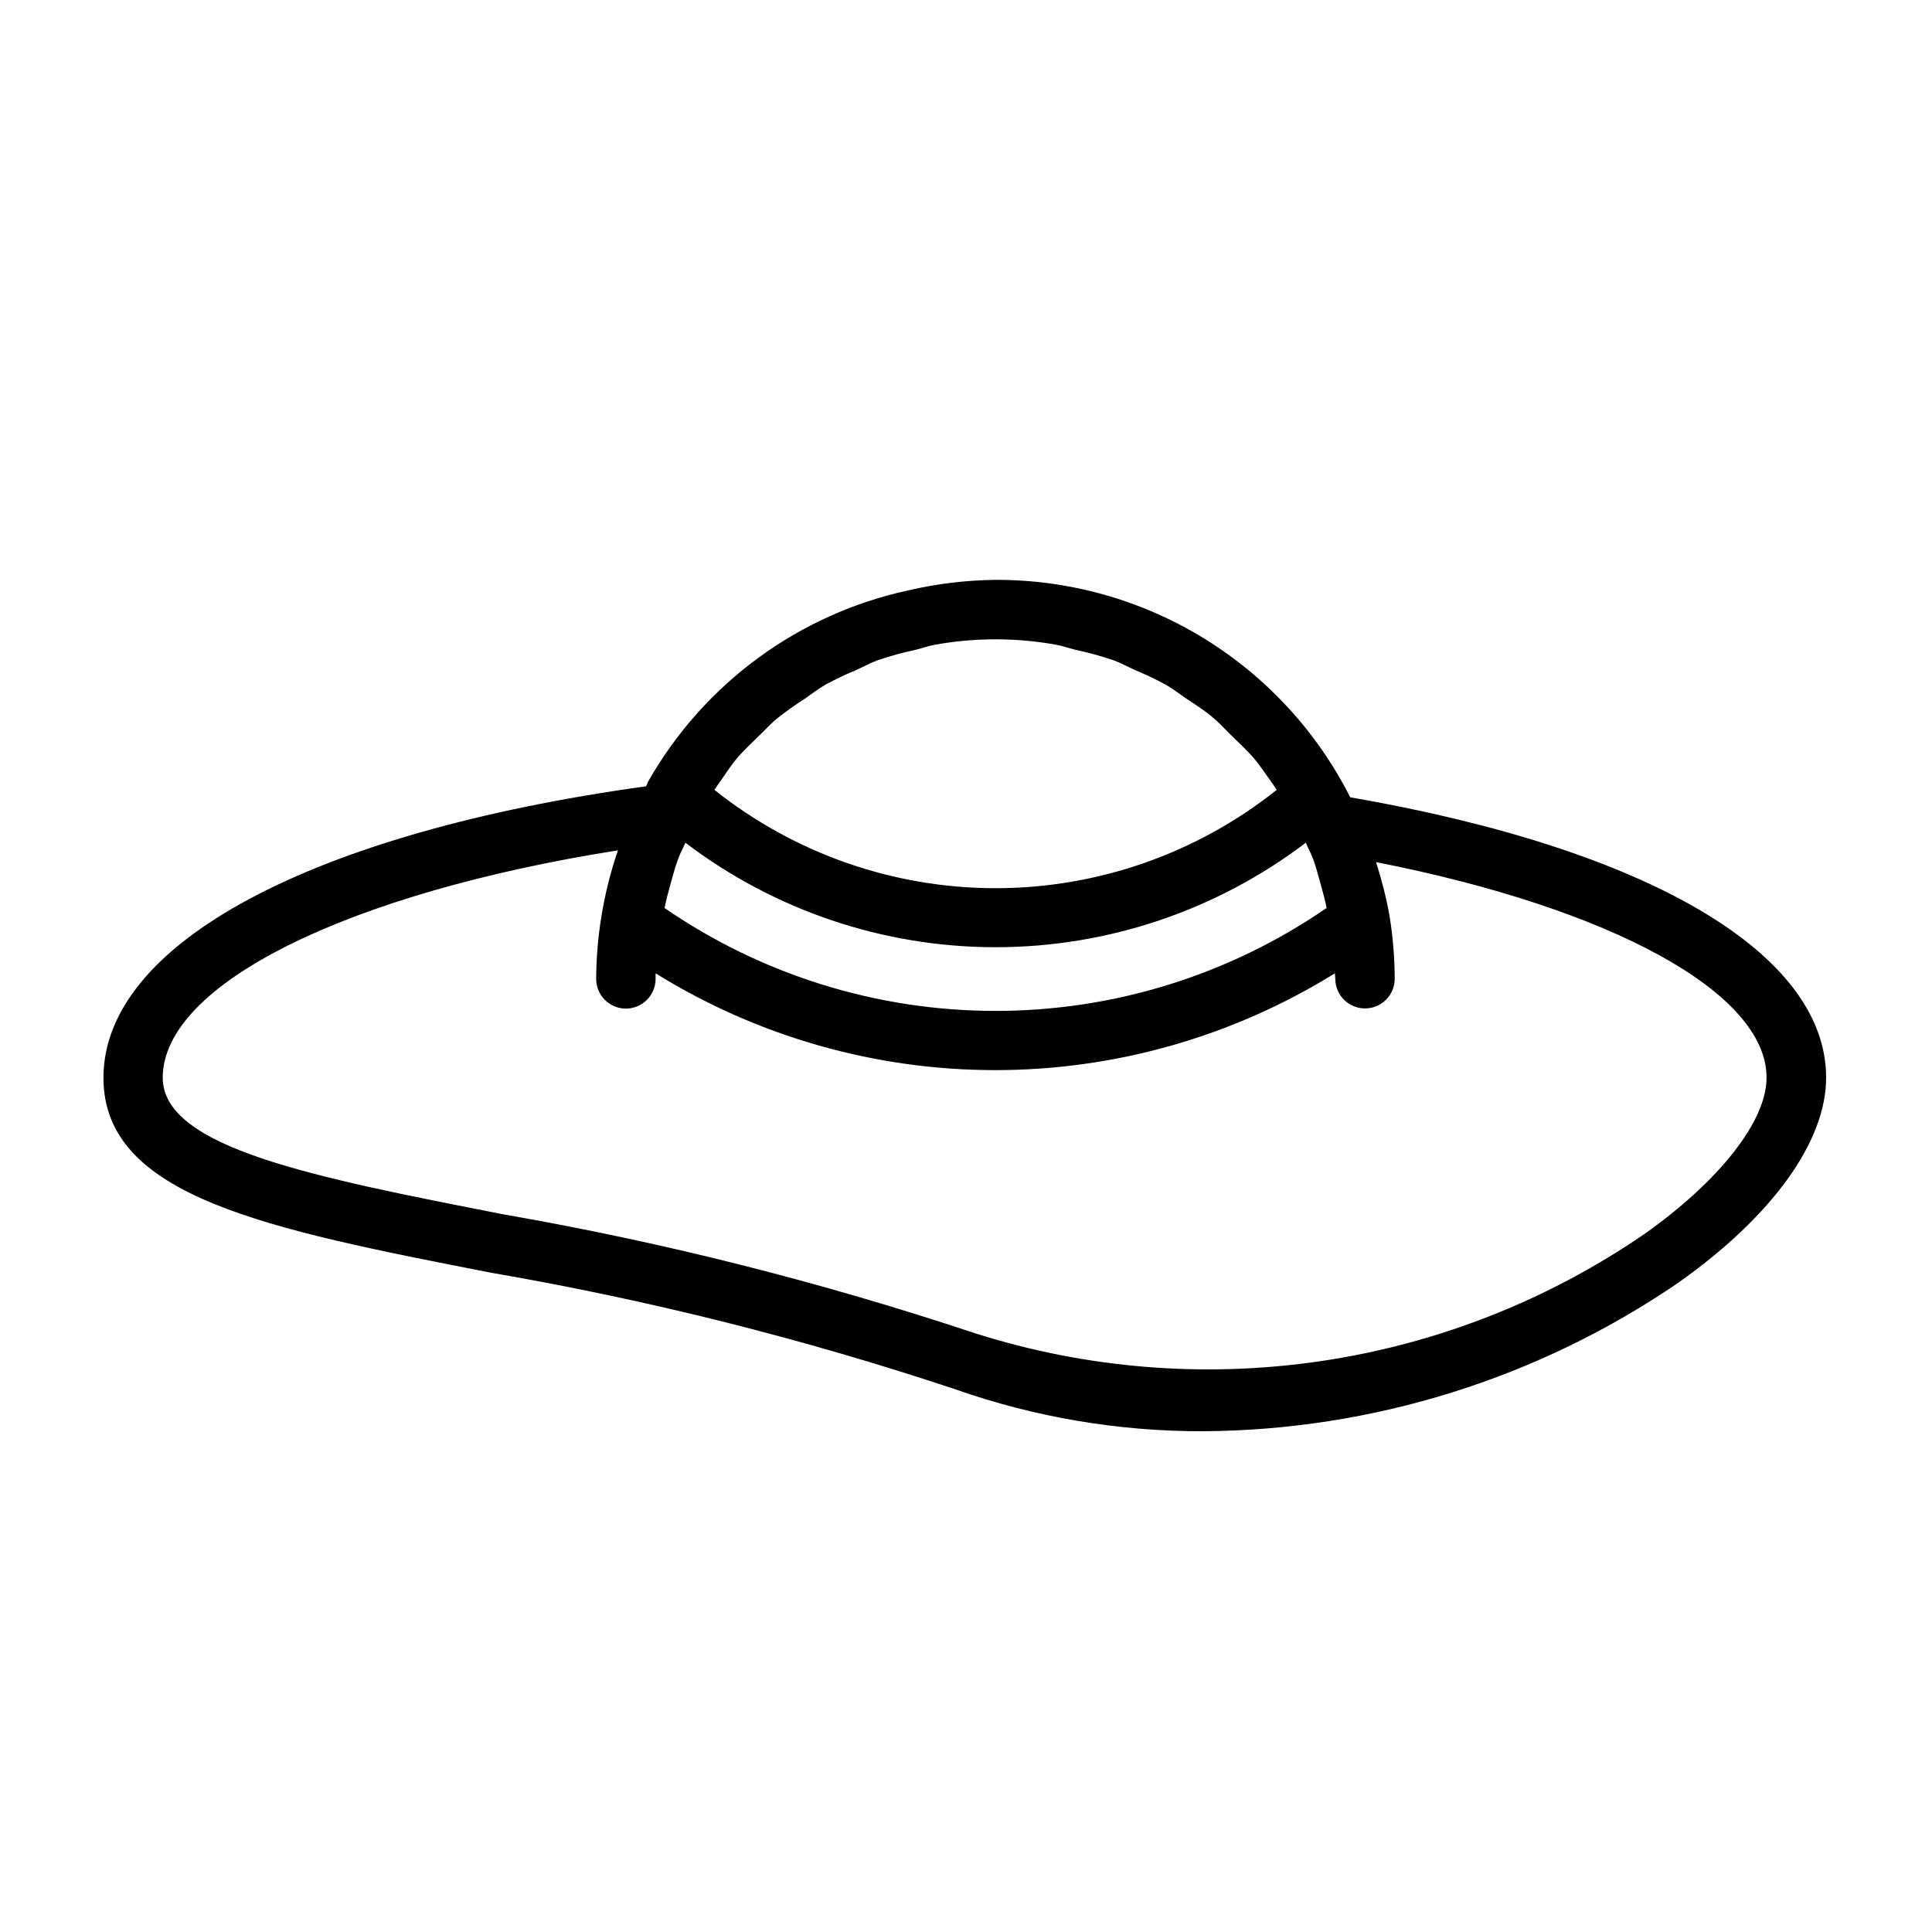 <?xml version="1.0" encoding="UTF-8"?>
<!-- Uploaded to: ICON Repo, www.svgrepo.com, Generator: ICON Repo Mixer Tools -->
<svg fill="#000000" width="800px" height="800px" version="1.1" viewBox="144 144 512 512" xmlns="http://www.w3.org/2000/svg">
 <path d="m501.82 355.29c-8.777-17.371-22.211-31.961-38.801-42.137-16.59-10.176-35.684-15.539-55.145-15.484-7.777 0.082-15.52 1.012-23.098 2.769-29.145 6.293-54.23 24.703-68.973 50.617-0.219 0.426-0.363 0.914-0.598 1.324-88.781 12.266-143.79 41.691-143.79 77.242 0 31.598 43.203 40.039 103 51.719v-0.004c41.602 7.18 82.602 17.48 122.66 30.812 21.121 7.434 43.355 11.203 65.746 11.145 44.969-0.266 88.832-13.973 125.95-39.359 24.891-17.602 39.172-37.391 39.172-54.332 0.016-32.969-47.09-60.613-126.12-74.312zm-162.48-10.391c1.828-2.125 3.871-4.016 5.871-5.969 1.652-1.574 3.148-3.289 4.977-4.723 2.246-1.773 4.578-3.434 6.992-4.973 1.844-1.258 3.59-2.644 5.527-3.762l-0.004-0.004c2.68-1.445 5.426-2.754 8.234-3.918 1.922-0.852 3.731-1.891 5.715-2.598 3.266-1.109 6.594-2.023 9.969-2.742 1.746-0.41 3.402-1.039 5.164-1.355v0.004c10.613-1.91 21.484-1.91 32.102 0 1.777 0.316 3.434 0.945 5.164 1.355v-0.004c3.371 0.719 6.699 1.633 9.965 2.742 1.969 0.707 3.777 1.73 5.684 2.582 2.824 1.172 5.59 2.484 8.281 3.934 1.906 1.102 3.621 2.473 5.449 3.699 2.394 1.574 4.848 3.148 7.086 5.055 1.715 1.434 3.242 3.148 4.848 4.723 2.047 1.984 4.141 3.906 6 6.078 1.465 1.73 2.707 3.652 4.047 5.481 0.676 0.93 1.309 1.875 1.938 2.816h-0.004c-21.172 16.871-47.438 26.059-74.508 26.059-27.07 0-53.34-9.188-74.508-26.059 0.613-0.914 1.211-1.812 1.859-2.691 1.367-1.969 2.641-3.938 4.152-5.731zm-17.695 33.551c0.66-2.332 1.258-4.723 2.109-6.941 0.535-1.434 1.273-2.769 1.891-4.172v-0.004c23.637 17.961 52.508 27.688 82.199 27.688 29.688 0 58.559-9.727 82.199-27.688 0.613 1.418 1.355 2.754 1.906 4.219 0.82 2.188 1.402 4.488 2.047 6.769 0.645 2.281 1.133 4.172 1.574 6.297v0.004c-25.809 17.77-56.402 27.281-87.734 27.281s-61.93-9.512-87.734-27.281c0.441-2.062 0.961-4.125 1.543-6.156zm258.05 92.637h-0.004c-25.621 17.582-54.918 29.082-85.66 33.625-30.742 4.543-62.113 2.008-91.727-7.41-40.793-13.582-82.539-24.109-124.9-31.488-50.383-9.855-90.277-17.633-90.277-36.211 0-24.781 48.949-48.918 120.63-60.254-1.938 5.668-3.398 11.488-4.359 17.398-0.91 5.512-1.379 11.086-1.402 16.672 0 4.348 3.523 7.871 7.871 7.871 4.348 0 7.871-3.523 7.871-7.871v-1.48c27.027 16.77 58.203 25.656 90.012 25.656 31.805 0 62.98-8.887 90.008-25.656 0 0.457 0.109 0.977 0.109 1.434 0 4.348 3.523 7.871 7.871 7.871s7.875-3.523 7.875-7.871c-0.02-5.606-0.484-11.203-1.387-16.734-0.871-4.801-2.066-9.535-3.574-14.172 62.441 12.266 103.5 34.637 103.5 57.09 0.062 11.461-12.406 27.363-32.465 41.547z"/>
</svg>